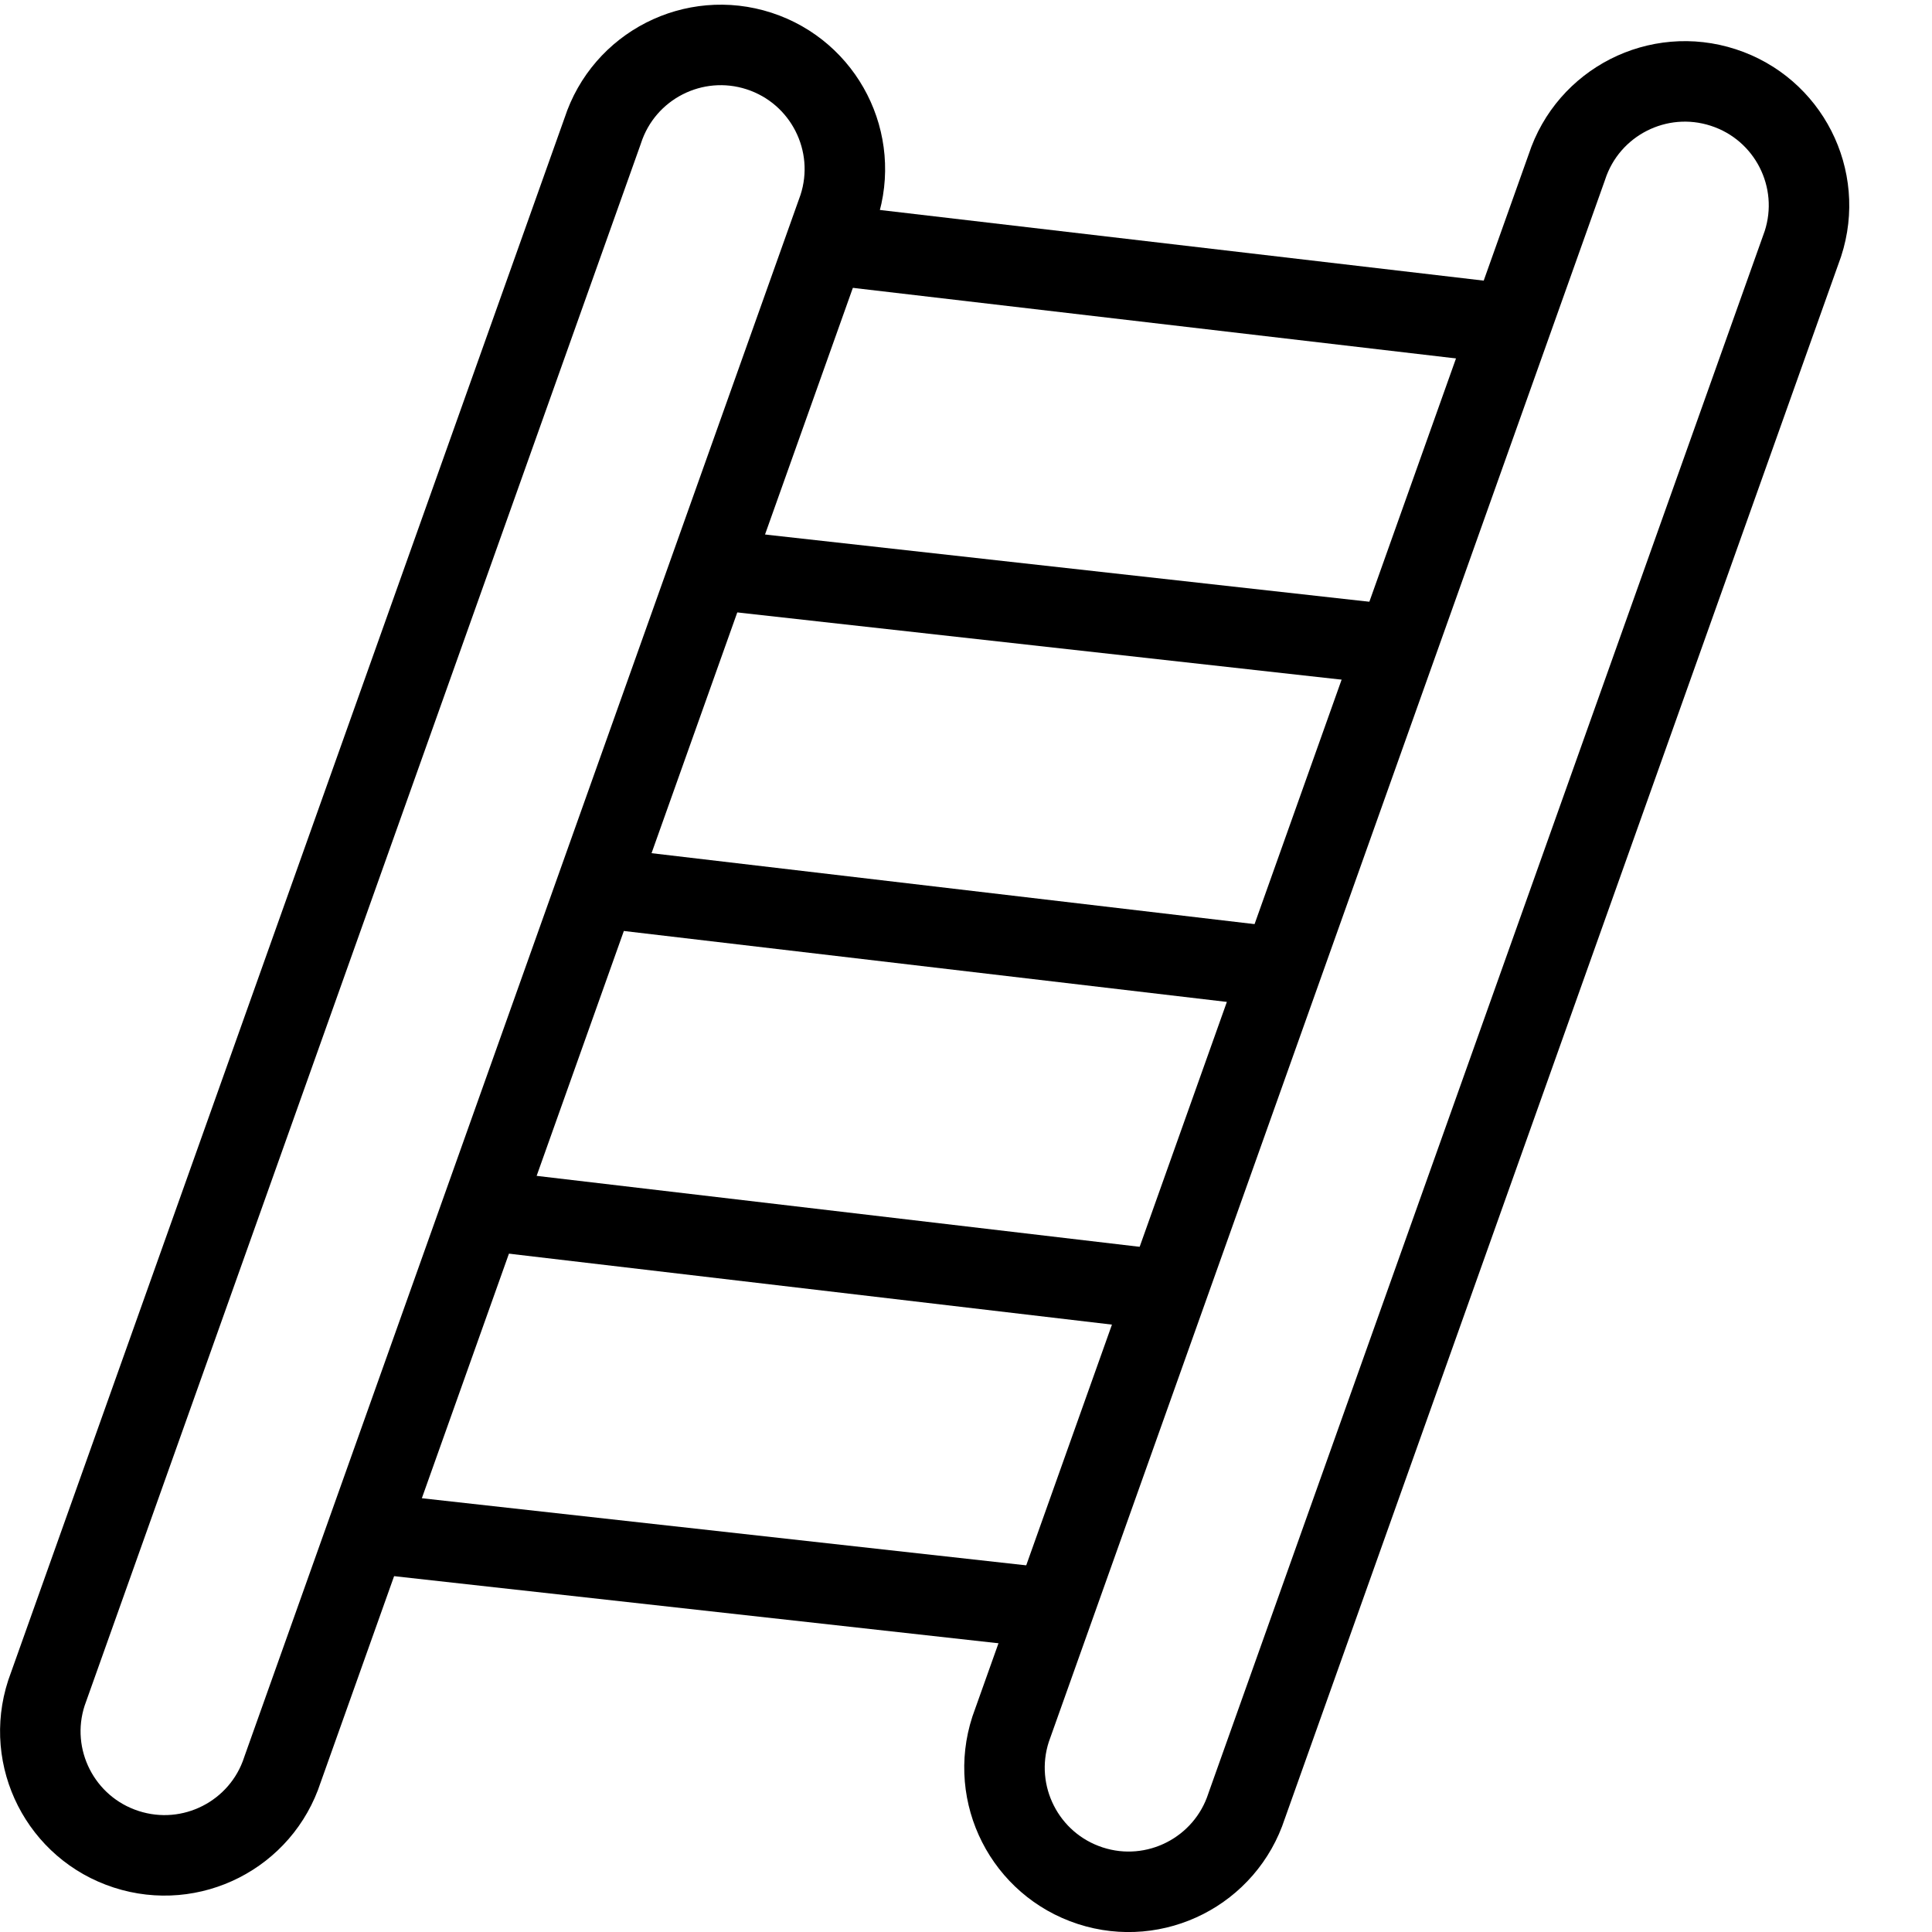 <?xml version="1.0" encoding="utf-8"?>
<!-- Generator: Adobe Illustrator 16.0.3, SVG Export Plug-In . SVG Version: 6.00 Build 0)  -->
<!DOCTYPE svg PUBLIC "-//W3C//DTD SVG 1.1//EN" "http://www.w3.org/Graphics/SVG/1.1/DTD/svg11.dtd">
<svg version="1.1" xmlns="http://www.w3.org/2000/svg" xmlns:xlink="http://www.w3.org/1999/xlink" x="0px" y="0px" width="24px"
	 height="24px" viewBox="0 0 24 24" enable-background="new 0 0 24 24" xml:space="preserve">
<g id="Outline_Icons">
	<g>
		<g>
			<path fill="none" stroke="#000000" stroke-linejoin="round" stroke-miterlimit="10" d="M3.509,21.983
				c-0.263,0.81-1.133,1.252-1.942,0.989c-0.811-0.263-1.254-1.133-0.99-1.942l6.91-19.405C7.75,0.814,8.62,0.371,9.43,0.634
				c0.81,0.264,1.253,1.134,0.989,1.944L3.509,21.983z"/>
		</g>
		<g>
			<path fill="none" stroke="#000000" stroke-linejoin="round" stroke-miterlimit="10" d="M15.486,22.434
				c-0.263,0.81-1.133,1.254-1.942,0.991c-0.811-0.264-1.253-1.134-0.99-1.944l6.91-19.405c0.264-0.81,1.134-1.252,1.943-0.989
				c0.81,0.263,1.253,1.132,0.989,1.942L15.486,22.434z"/>
		</g>
		
			<line fill="none" stroke="#000000" stroke-linejoin="round" stroke-miterlimit="10" x1="4.558" y1="19.039" x2="13.086" y2="19.986"/>
		
			<line fill="none" stroke="#000000" stroke-linejoin="round" stroke-miterlimit="10" x1="5.973" y1="15.029" x2="14.473" y2="16.029"/>
		
			<line fill="none" stroke="#000000" stroke-linejoin="round" stroke-miterlimit="10" x1="7.473" y1="11.029" x2="15.973" y2="12.029"/>
		
			<line fill="none" stroke="#000000" stroke-linejoin="round" stroke-miterlimit="10" x1="8.82" y1="7.067" x2="17.349" y2="8.016"/>
		
			<line fill="none" stroke="#000000" stroke-linejoin="round" stroke-miterlimit="10" x1="10.223" y1="3.029" x2="18.769" y2="4.029"/>
	</g>
</g>
<g id="invisible_shape">
	<rect fill="none" width="24" height="24"/>
</g>
</svg>
